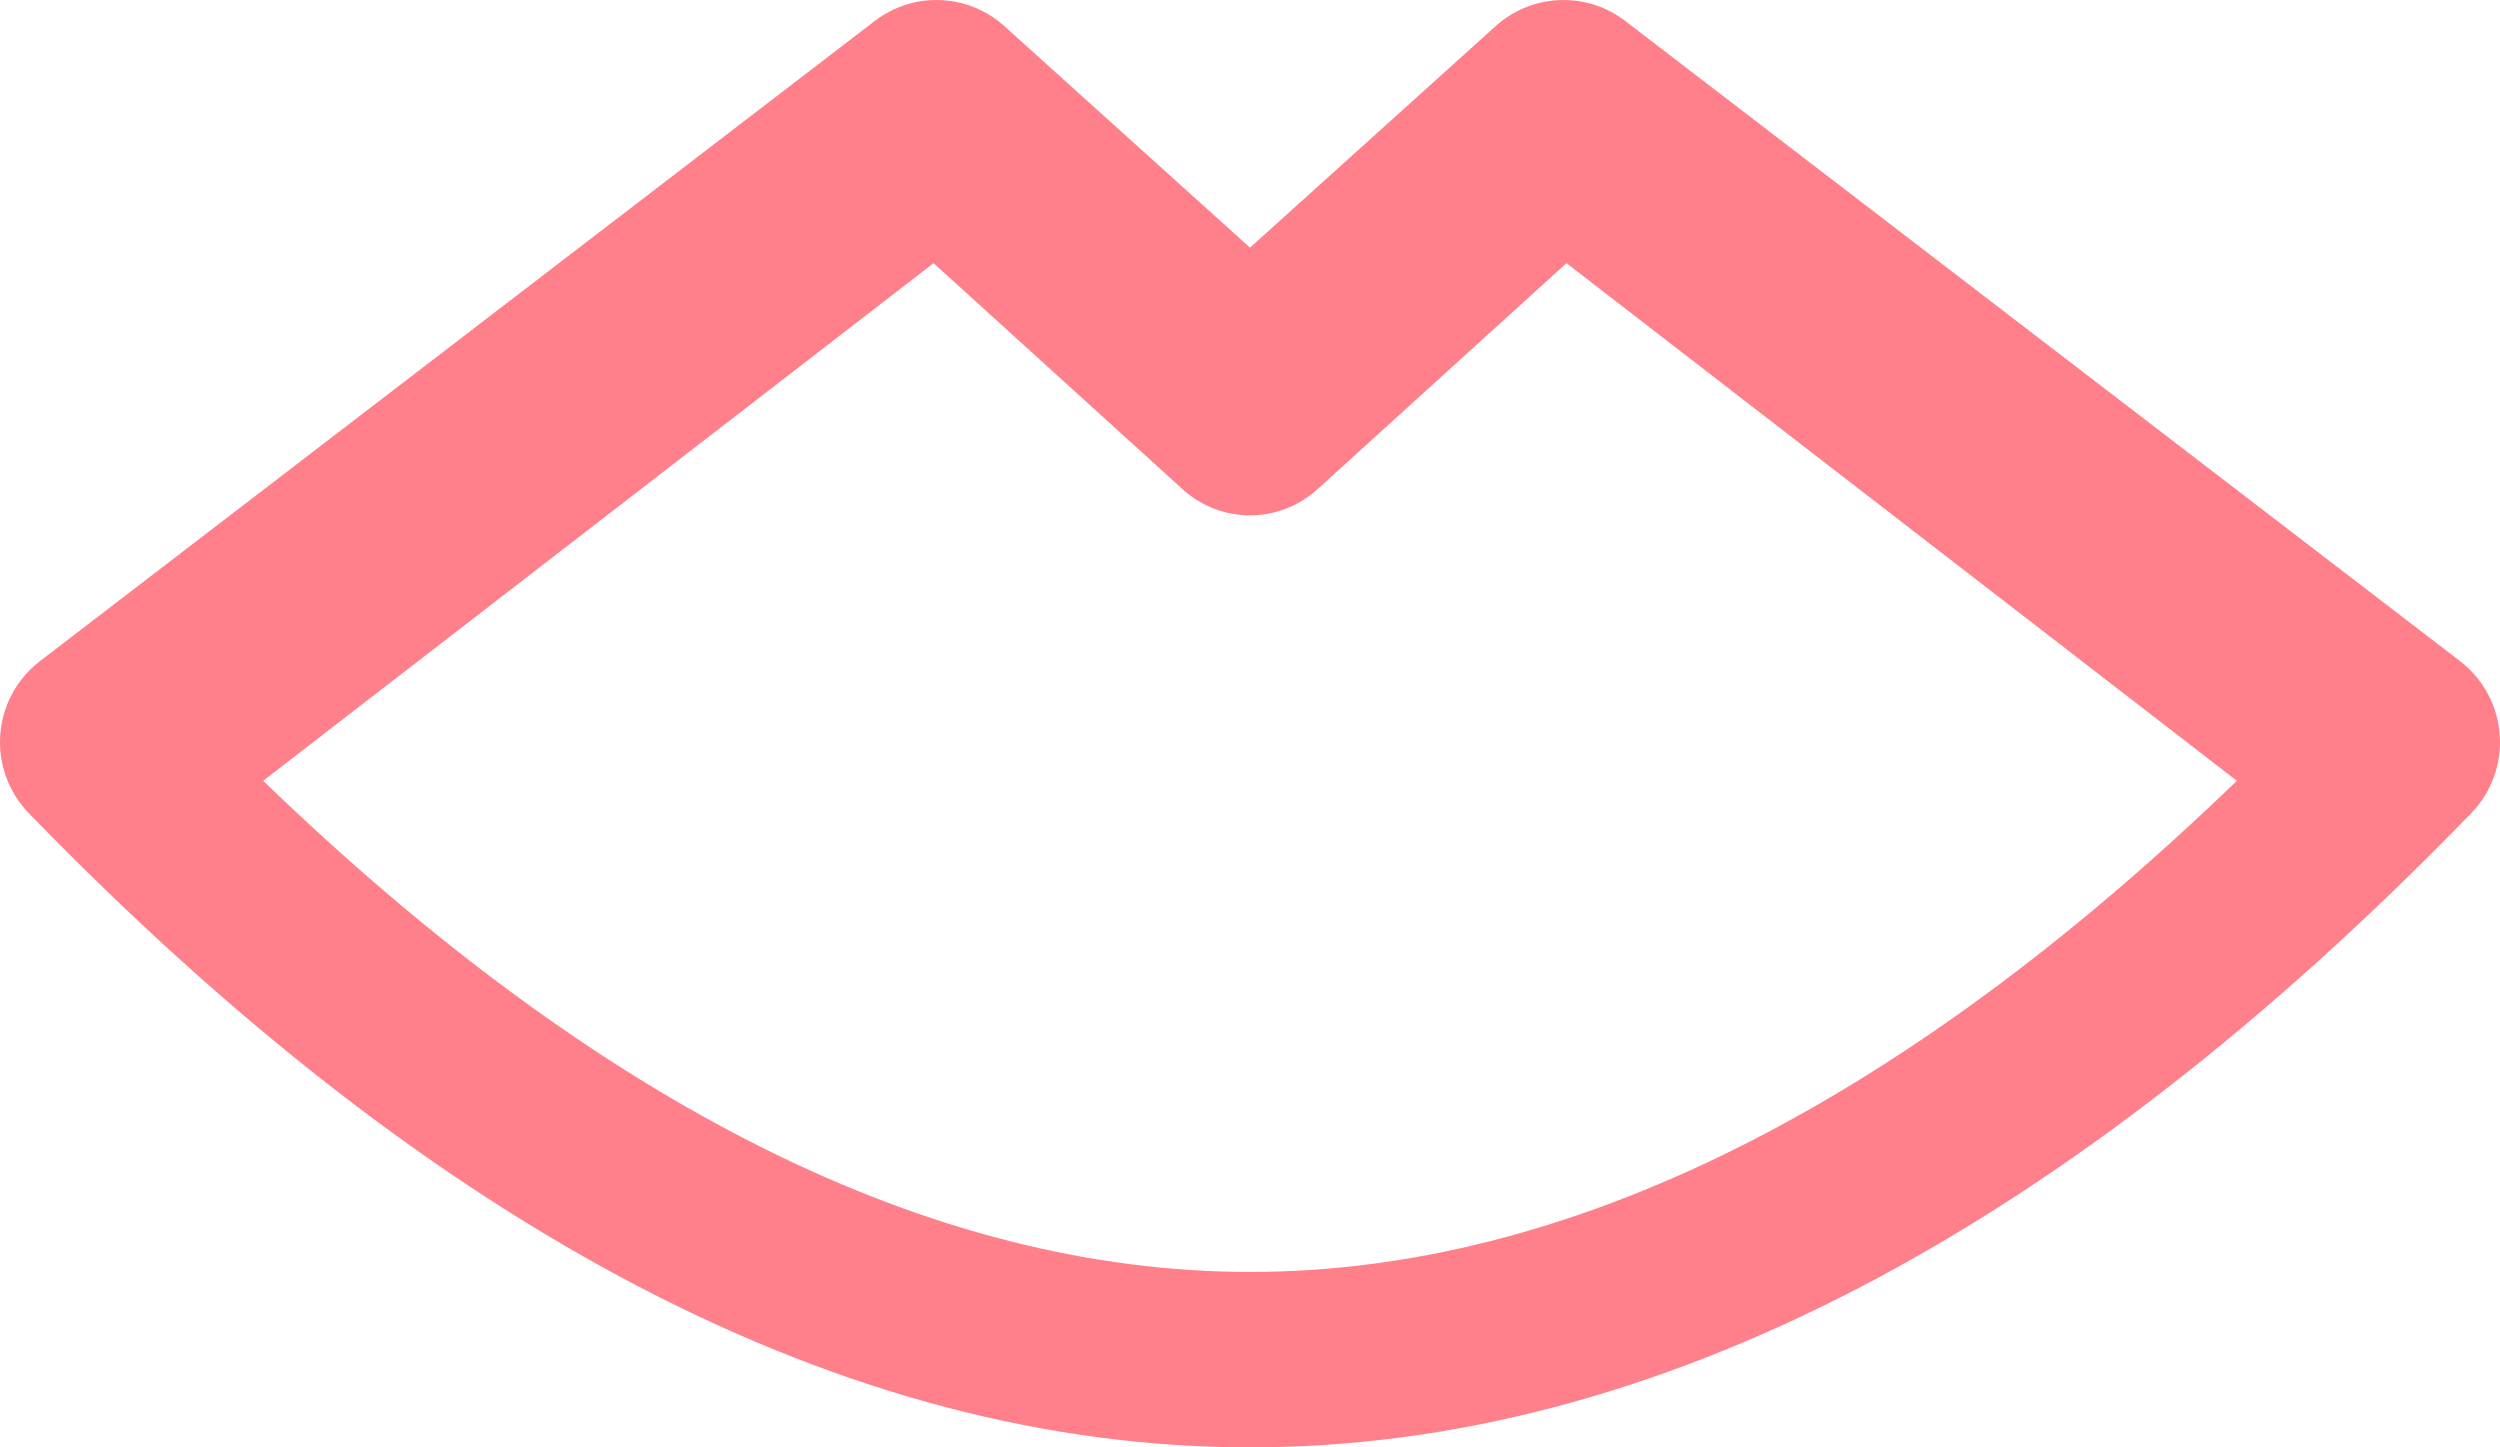 <?xml version="1.0" encoding="UTF-8"?>
<svg width="57px" height="33px" viewBox="0 0 57 33" version="1.1" xmlns="http://www.w3.org/2000/svg" xmlns:xlink="http://www.w3.org/1999/xlink">
    <!-- Generator: Sketch 63.1 (92452) - https://sketch.com -->
    <title>Fill 1</title>
    <desc>Created with Sketch.</desc>
    <g id="Landing-Page" stroke="none" stroke-width="1" fill="none" fill-rule="evenodd">
        <g id="D-LP" transform="translate(-692, -2320)" fill="#FF808B">
            <g id="Module-03:-Pride" transform="translate(-6, 1446)">
                <g id="It-gets-better" transform="translate(50, 607)">
                    <g id="We-asked" transform="translate(0, 207)">
                        <g id="Lip" transform="translate(457, 60)">
                            <path d="M197,17.802 C204.699,25.235 212.26,29 219.5,29 C226.74,29 234.3,25.235 242,17.802 L226.715,6 L221.037,11.155 C220.163,11.948 218.838,11.948 217.964,11.155 L212.285,6 L197,17.802 Z M219.5,33 C210.327,33 200.959,28.135 191.656,18.54 C191.194,18.064 190.958,17.413 191.006,16.751 C191.055,16.089 191.383,15.479 191.909,15.075 L210.944,0.478 C211.829,-0.201 213.07,-0.151 213.899,0.595 L219.5,5.646 L225.101,0.595 C225.93,-0.151 227.171,-0.201 228.056,0.478 L247.091,15.075 C247.617,15.479 247.945,16.089 247.994,16.751 C248.042,17.413 247.806,18.064 247.345,18.54 C238.041,28.135 228.673,33 219.5,33 L219.5,33 Z" id="Fill-1"></path>
                        </g>
                    </g>
                </g>
            </g>
        </g>
    </g>
</svg>